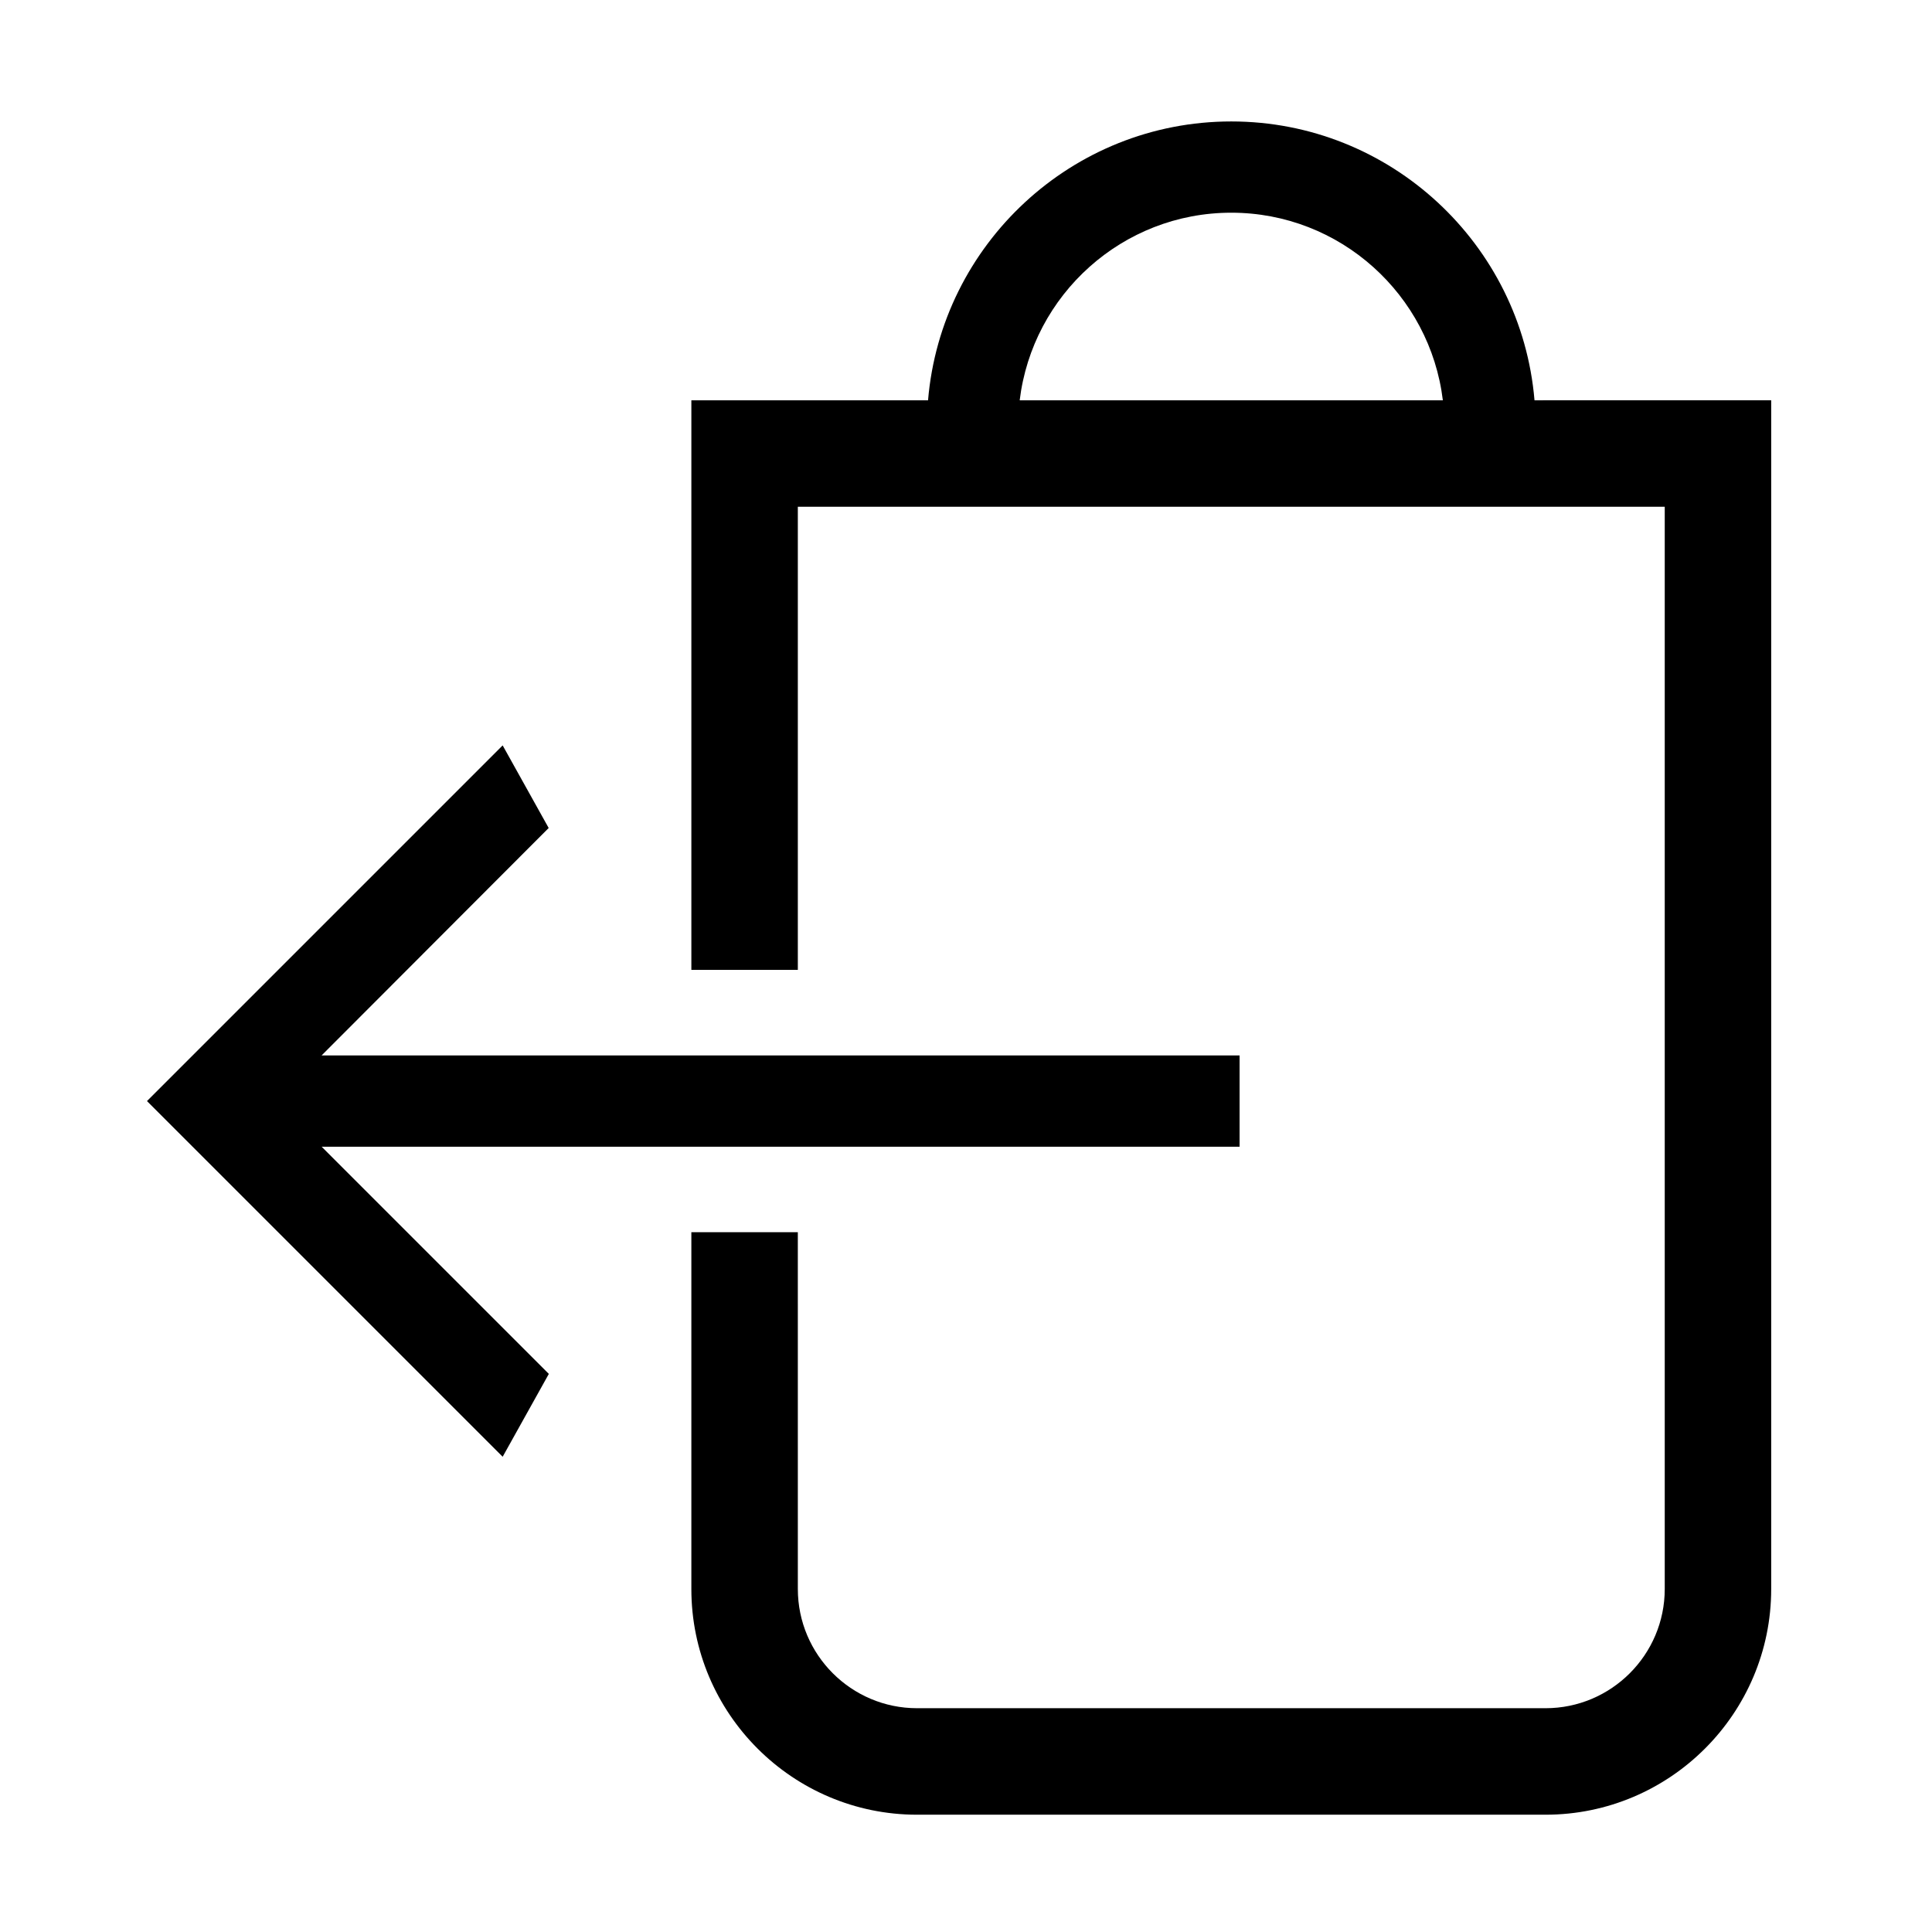 <?xml version="1.0" encoding="UTF-8"?>
<!-- The Best Svg Icon site in the world: iconSvg.co, Visit us! https://iconsvg.co -->
<svg fill="#000000" width="800px" height="800px" version="1.1" viewBox="144 144 512 512" xmlns="http://www.w3.org/2000/svg">
 <g>
  <path d="m277.21 341.54 12.195 21.887-60.184 60.281h243.28v24.184h-243.26l60.207 60.203-12.238 21.961-94.258-94.258z"/>
  <path d="m550.66 250.08c-3.477-41.316-38.16-73.895-80.359-73.895s-76.883 32.578-80.359 73.895h-62.723v150.95h28.215v-122.74h229.74v286.81c0 17.422-14.172 31.594-31.594 31.594h-166.55c-17.422 0-31.594-14.172-31.594-31.594l-0.004-94.547h-28.215v94.555c0 32.98 26.828 59.809 59.809 59.809h166.55c32.98 0 59.809-26.828 59.809-59.809v-315.04zm-136.43 0c3.379-27.961 27.211-49.711 56.07-49.711s52.688 21.75 56.07 49.711z"/>
 </g>
</svg>
